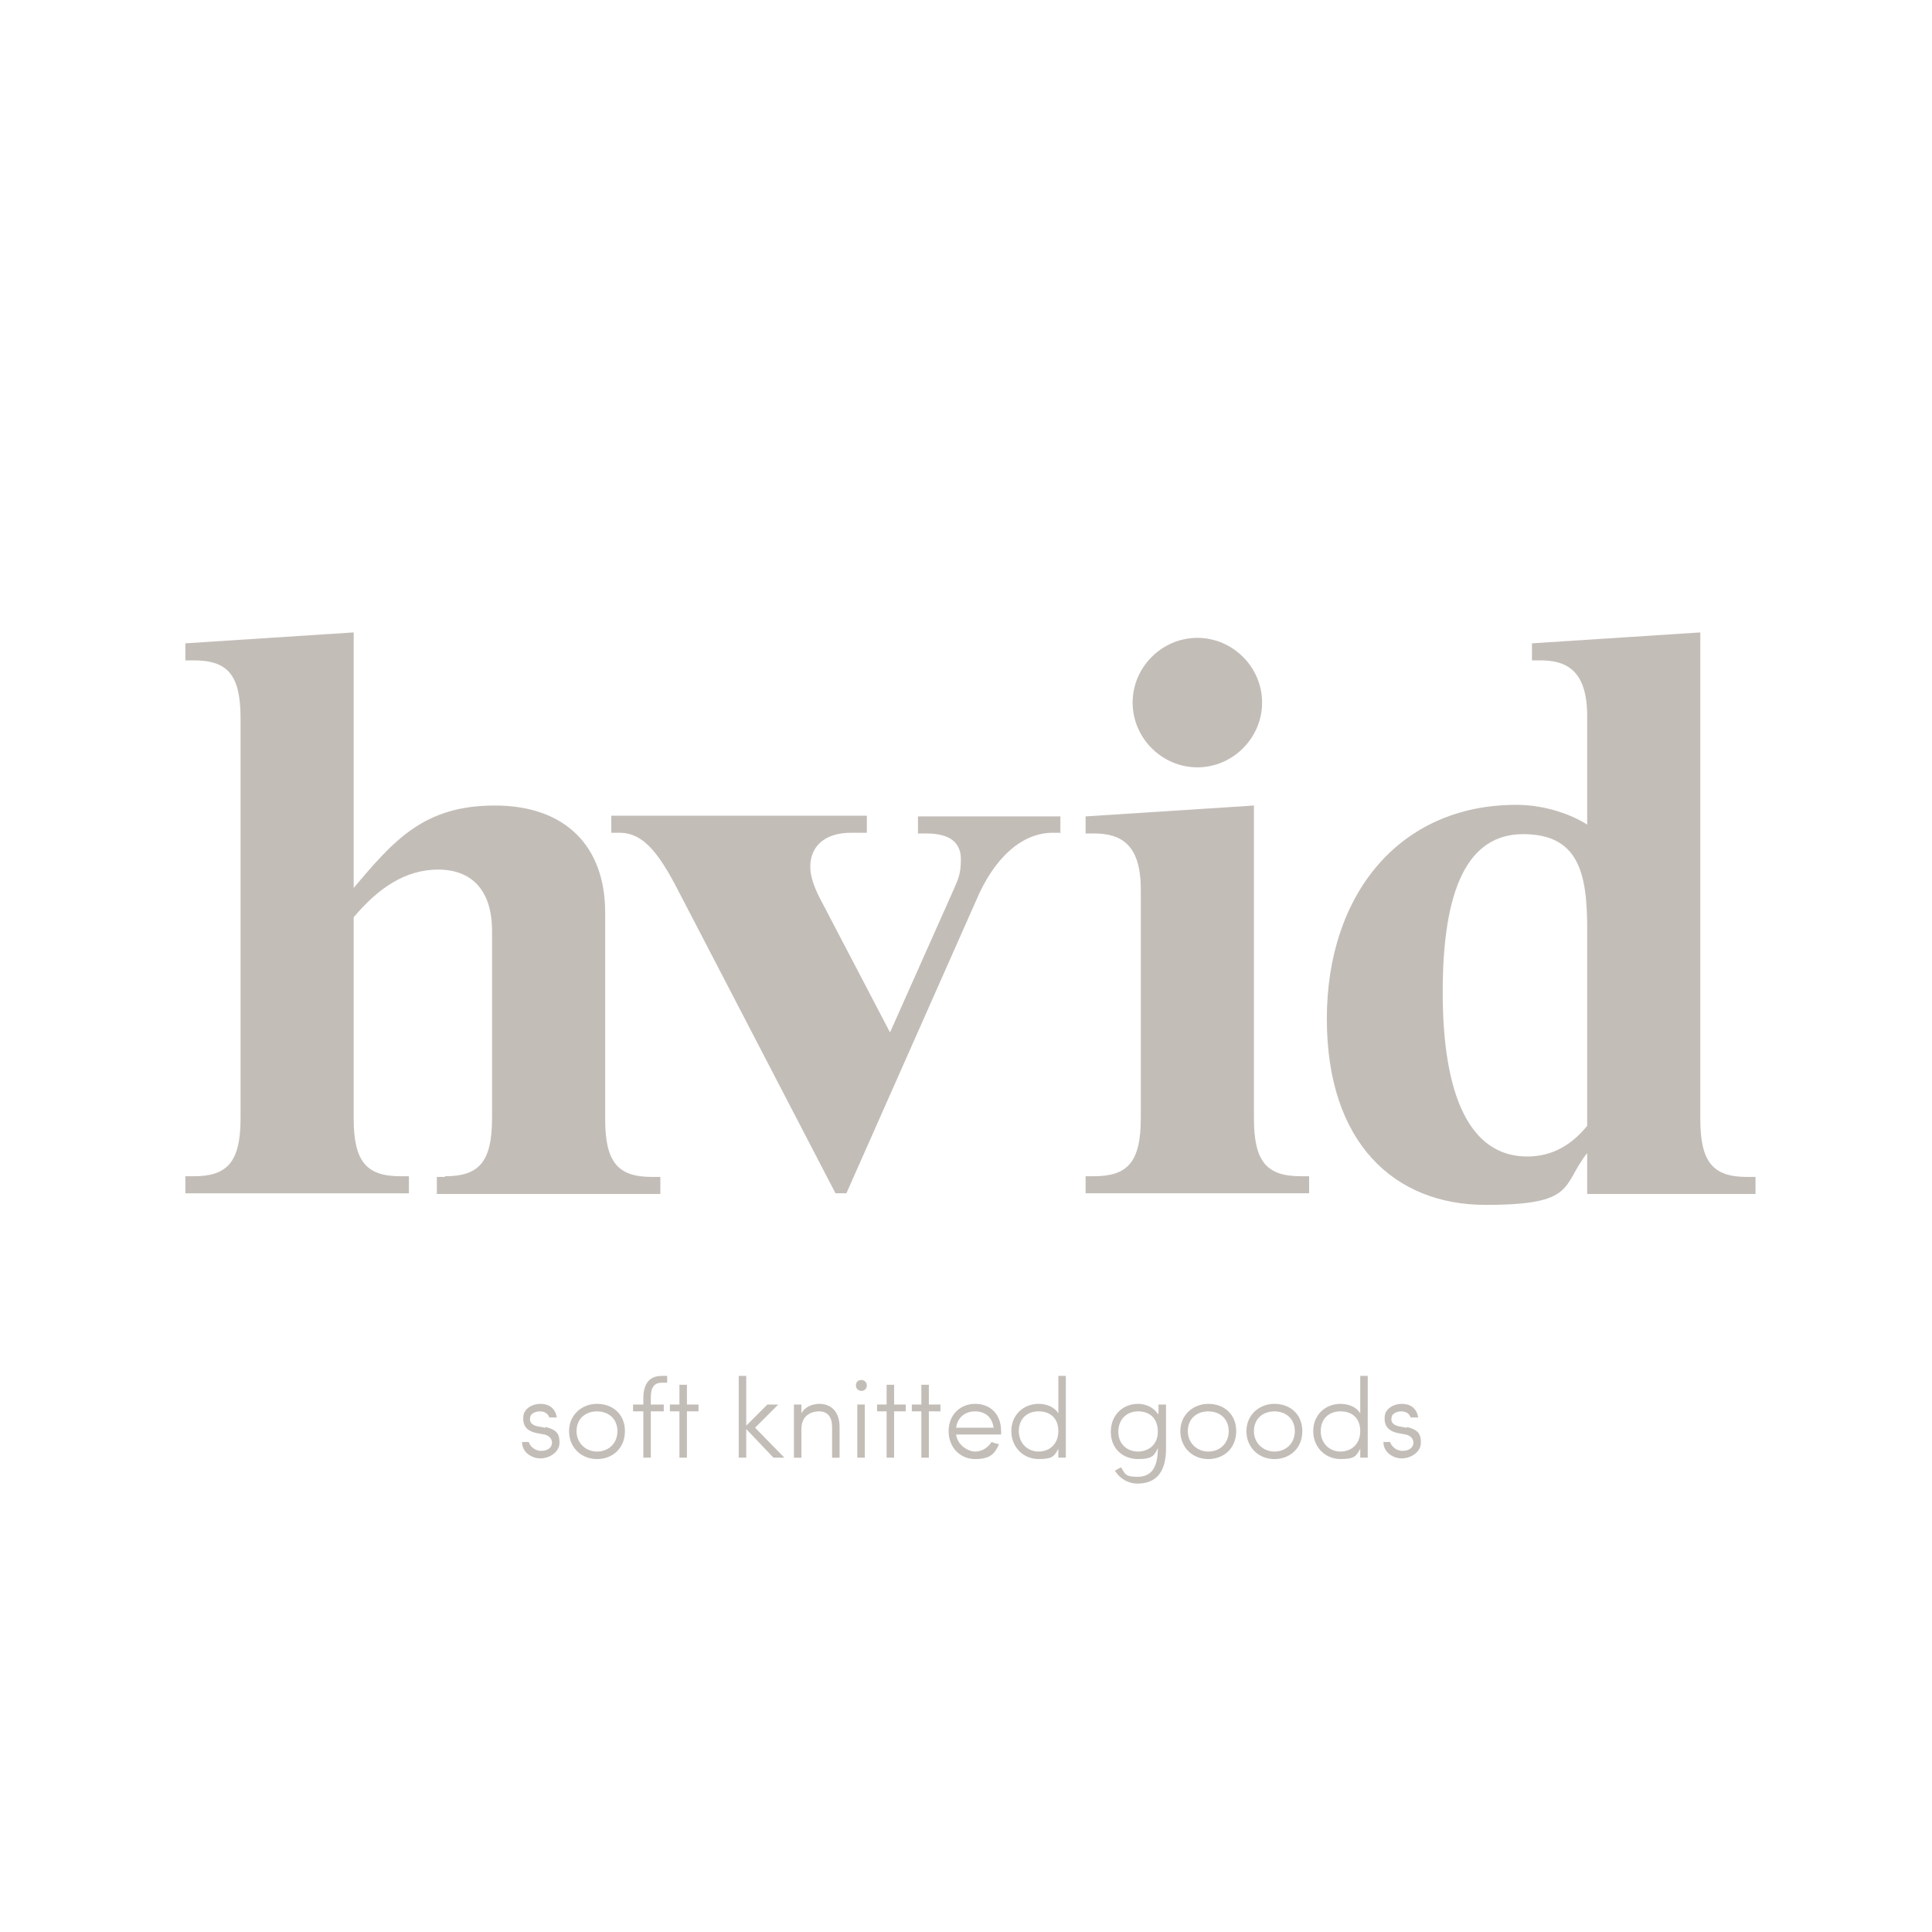 <svg xmlns="http://www.w3.org/2000/svg" fill="none" viewBox="0 0 65 65" height="65" width="65">
<g id="Layer_1">
<path fill="#C3BDB8" d="M42.187 37.647V27.101L36.524 27.467V28.041H36.799C37.67 28.041 38.381 28.362 38.381 29.921V37.624C38.381 39.115 37.922 39.573 36.799 39.573H36.524V40.146H44.044V39.573H43.769C42.623 39.573 42.187 39.092 42.187 37.624V37.647Z" id="Vector"></path>
<path fill="#C3BDB8" d="M58.787 39.597C57.64 39.597 57.205 39.115 57.205 37.648V21.277L51.541 21.644V22.217H51.817C52.688 22.217 53.399 22.538 53.399 24.097V27.743C52.94 27.445 52.046 27.078 51.014 27.078C47.071 27.078 44.64 30.105 44.64 34.277C44.64 38.45 46.91 40.537 49.982 40.537C53.055 40.537 52.527 39.895 53.399 38.794V40.17H59.062V39.597H58.787ZM53.399 37.877C52.894 38.496 52.252 38.909 51.381 38.909C49.432 38.909 48.538 36.822 48.538 33.383C48.538 29.944 49.363 28.064 51.243 28.064C53.123 28.064 53.399 29.394 53.399 31.251V37.9V37.877Z" id="Vector_2"></path>
<path fill="#C3BDB8" d="M35.675 28.041V27.467H30.884V28.041H31.159C31.984 28.041 32.328 28.361 32.328 28.912C32.328 29.462 32.213 29.622 32.007 30.104L29.944 34.735L27.559 30.173C27.376 29.806 27.261 29.462 27.261 29.164C27.261 28.476 27.742 28.017 28.637 28.017H29.164V27.444H20.566V28.017H20.841C21.712 28.017 22.24 28.82 22.951 30.219L28.109 40.146H28.476L32.855 30.264C33.429 28.912 34.346 28.017 35.423 28.017H35.698L35.675 28.041Z" id="Vector_3"></path>
<path fill="#C3BDB8" d="M40.284 25.816C41.476 25.816 42.462 24.83 42.462 23.638C42.462 22.446 41.476 21.46 40.284 21.46C39.092 21.46 38.106 22.446 38.106 23.638C38.106 24.83 39.092 25.816 40.284 25.816Z" id="Vector_4"></path>
<path fill="#C3BDB8" d="M14.972 39.597H14.697V40.17H22.217V39.597H21.942C20.795 39.597 20.36 39.115 20.36 37.648V30.701C20.36 28.477 19.03 27.101 16.645 27.101C14.261 27.101 13.252 28.27 11.899 29.875V21.277L6.236 21.644V22.217H6.511C7.658 22.217 8.093 22.699 8.093 24.166V37.625C8.093 39.115 7.635 39.574 6.511 39.574H6.236V40.147H13.757V39.574H13.482C12.335 39.574 11.899 39.092 11.899 37.625V30.861C12.725 29.875 13.642 29.256 14.742 29.256C15.843 29.256 16.554 29.921 16.554 31.32V37.625C16.554 39.115 16.095 39.574 14.972 39.574V39.597Z" id="Vector_5"></path>
<path fill="#C3BDB8" d="M27.559 47.231C27.353 47.231 27.078 47.323 26.963 47.552V47.254H26.711V49.043H26.963V48.08C26.963 47.644 27.261 47.484 27.559 47.484C27.857 47.484 27.995 47.69 27.995 48.011V49.043H28.247V48.011C28.247 47.529 27.995 47.231 27.559 47.231Z" id="Vector_6"></path>
<path fill="#C3BDB8" d="M23.111 46.589H22.859V47.254H22.538V47.483H22.859V49.042H23.111V47.483H23.501V47.254H23.111V46.589Z" id="Vector_7"></path>
<path fill="#C3BDB8" d="M26.183 47.254H25.817L25.106 47.965V46.291H24.854V49.042H25.106V48.079L26.023 49.042H26.39L25.404 48.033L26.183 47.254Z" id="Vector_8"></path>
<path fill="#C3BDB8" d="M21.644 47.048V47.254H21.3V47.483H21.644V49.042H21.896V47.483H22.332V47.254H21.896V47.048C21.896 46.818 21.919 46.52 22.263 46.52H22.446V46.291H22.263C21.804 46.291 21.644 46.612 21.644 47.048Z" id="Vector_9"></path>
<path fill="#C3BDB8" d="M18.342 48.034L18.09 47.988C17.975 47.965 17.792 47.896 17.838 47.69C17.838 47.575 17.998 47.484 18.159 47.484C18.319 47.484 18.434 47.552 18.48 47.69H18.732C18.686 47.369 18.457 47.231 18.182 47.231C17.907 47.231 17.631 47.392 17.608 47.644C17.563 48.057 17.838 48.172 18.067 48.217L18.319 48.263C18.503 48.309 18.571 48.424 18.571 48.538C18.571 48.699 18.434 48.813 18.205 48.813C17.975 48.813 17.815 48.63 17.792 48.515H17.563C17.563 48.859 17.884 49.066 18.182 49.066C18.48 49.066 18.824 48.859 18.824 48.538C18.824 48.217 18.709 48.103 18.365 48.011L18.342 48.034Z" id="Vector_10"></path>
<path fill="#C3BDB8" d="M20.085 47.231C19.58 47.231 19.145 47.598 19.145 48.149C19.145 48.699 19.557 49.089 20.085 49.089C20.612 49.089 21.025 48.722 21.025 48.149C21.025 47.575 20.612 47.231 20.085 47.231ZM20.085 48.836C19.718 48.836 19.397 48.561 19.397 48.149C19.397 47.736 19.695 47.484 20.085 47.484C20.474 47.484 20.773 47.736 20.773 48.149C20.773 48.561 20.474 48.836 20.085 48.836Z" id="Vector_11"></path>
<path fill="#C3BDB8" d="M29.095 47.254H28.843V49.042H29.095V47.254Z" id="Vector_12"></path>
<path fill="#C3BDB8" d="M35.607 47.552C35.469 47.323 35.194 47.231 34.942 47.231C34.437 47.231 34.025 47.598 34.025 48.148C34.025 48.698 34.437 49.088 34.942 49.088C35.446 49.088 35.469 48.974 35.607 48.744V49.042H35.859V46.291H35.607V47.552ZM34.942 48.836C34.575 48.836 34.277 48.561 34.277 48.148C34.277 47.736 34.552 47.483 34.942 47.483C35.332 47.483 35.607 47.712 35.607 48.148C35.607 48.584 35.309 48.836 34.942 48.836Z" id="Vector_13"></path>
<path fill="#C3BDB8" d="M40.651 47.231C40.146 47.231 39.711 47.598 39.711 48.149C39.711 48.699 40.123 49.089 40.651 49.089C41.178 49.089 41.591 48.722 41.591 48.149C41.591 47.575 41.178 47.231 40.651 47.231ZM40.651 48.836C40.284 48.836 39.963 48.561 39.963 48.149C39.963 47.736 40.261 47.484 40.651 47.484C41.041 47.484 41.339 47.736 41.339 48.149C41.339 48.561 41.041 48.836 40.651 48.836Z" id="Vector_14"></path>
<path fill="#C3BDB8" d="M45.764 47.552C45.626 47.323 45.351 47.231 45.099 47.231C44.594 47.231 44.182 47.598 44.182 48.148C44.182 48.698 44.594 49.088 45.099 49.088C45.603 49.088 45.626 48.974 45.764 48.744V49.042H46.016V46.291H45.764V47.552ZM45.099 48.836C44.732 48.836 44.434 48.561 44.434 48.148C44.434 47.736 44.709 47.483 45.099 47.483C45.489 47.483 45.764 47.712 45.764 48.148C45.764 48.584 45.466 48.836 45.099 48.836Z" id="Vector_15"></path>
<path fill="#C3BDB8" d="M42.875 47.231C42.37 47.231 41.935 47.598 41.935 48.149C41.935 48.699 42.347 49.089 42.875 49.089C43.402 49.089 43.815 48.722 43.815 48.149C43.815 47.575 43.402 47.231 42.875 47.231ZM42.875 48.836C42.508 48.836 42.187 48.561 42.187 48.149C42.187 47.736 42.485 47.484 42.875 47.484C43.265 47.484 43.563 47.736 43.563 48.149C43.563 48.561 43.265 48.836 42.875 48.836Z" id="Vector_16"></path>
<path fill="#C3BDB8" d="M47.322 48.034L47.07 47.988C46.956 47.965 46.772 47.896 46.818 47.69C46.818 47.575 46.979 47.484 47.139 47.484C47.3 47.484 47.414 47.552 47.46 47.69H47.712C47.666 47.369 47.437 47.231 47.162 47.231C46.887 47.231 46.612 47.392 46.589 47.644C46.543 48.057 46.818 48.172 47.047 48.217L47.3 48.263C47.483 48.309 47.552 48.424 47.552 48.538C47.552 48.699 47.414 48.813 47.185 48.813C46.956 48.813 46.795 48.63 46.772 48.515H46.543C46.543 48.859 46.864 49.066 47.162 49.066C47.46 49.066 47.804 48.859 47.804 48.538C47.804 48.217 47.689 48.103 47.345 48.011L47.322 48.034Z" id="Vector_17"></path>
<path fill="#C3BDB8" d="M30.081 46.589H29.829V47.254H29.508V47.483H29.829V49.042H30.081V47.483H30.471V47.254H30.081V46.589Z" id="Vector_18"></path>
<path fill="#C3BDB8" d="M38.954 47.575C38.817 47.346 38.541 47.231 38.289 47.231C37.785 47.231 37.372 47.598 37.372 48.172C37.372 48.745 37.785 49.089 38.289 49.089C38.794 49.089 38.84 48.951 38.954 48.722C38.954 49.455 38.679 49.685 38.266 49.685C37.854 49.685 37.854 49.593 37.716 49.364L37.51 49.478C37.693 49.776 37.991 49.914 38.266 49.914C38.817 49.914 39.229 49.616 39.229 48.745V47.254H38.977V47.552L38.954 47.575ZM38.289 48.836C37.922 48.836 37.624 48.584 37.624 48.172C37.624 47.759 37.9 47.484 38.289 47.484C38.679 47.484 38.954 47.713 38.954 48.172C38.954 48.63 38.61 48.836 38.289 48.836Z" id="Vector_19"></path>
<path fill="#C3BDB8" d="M28.981 46.429C28.866 46.429 28.797 46.498 28.797 46.612C28.797 46.727 28.889 46.796 28.981 46.796C29.072 46.796 29.164 46.727 29.164 46.612C29.164 46.498 29.072 46.429 28.981 46.429Z" id="Vector_20"></path>
<path fill="#C3BDB8" d="M31.25 46.589H30.998V47.254H30.677V47.483H30.998V49.042H31.25V47.483H31.64V47.254H31.25V46.589Z" id="Vector_21"></path>
<path fill="#C3BDB8" d="M32.809 47.231C32.305 47.231 31.915 47.598 31.915 48.149C31.915 48.699 32.305 49.089 32.809 49.089C33.314 49.089 33.474 48.905 33.612 48.584C33.543 48.584 33.429 48.538 33.36 48.515C33.245 48.699 33.039 48.836 32.809 48.836C32.58 48.836 32.213 48.63 32.168 48.263H33.681C33.681 48.24 33.681 48.194 33.681 48.149C33.681 47.575 33.314 47.231 32.809 47.231ZM32.168 48.034C32.213 47.69 32.466 47.484 32.809 47.484C33.153 47.484 33.383 47.69 33.429 48.034H32.168Z" id="Vector_22"></path>
</g>
</svg>
